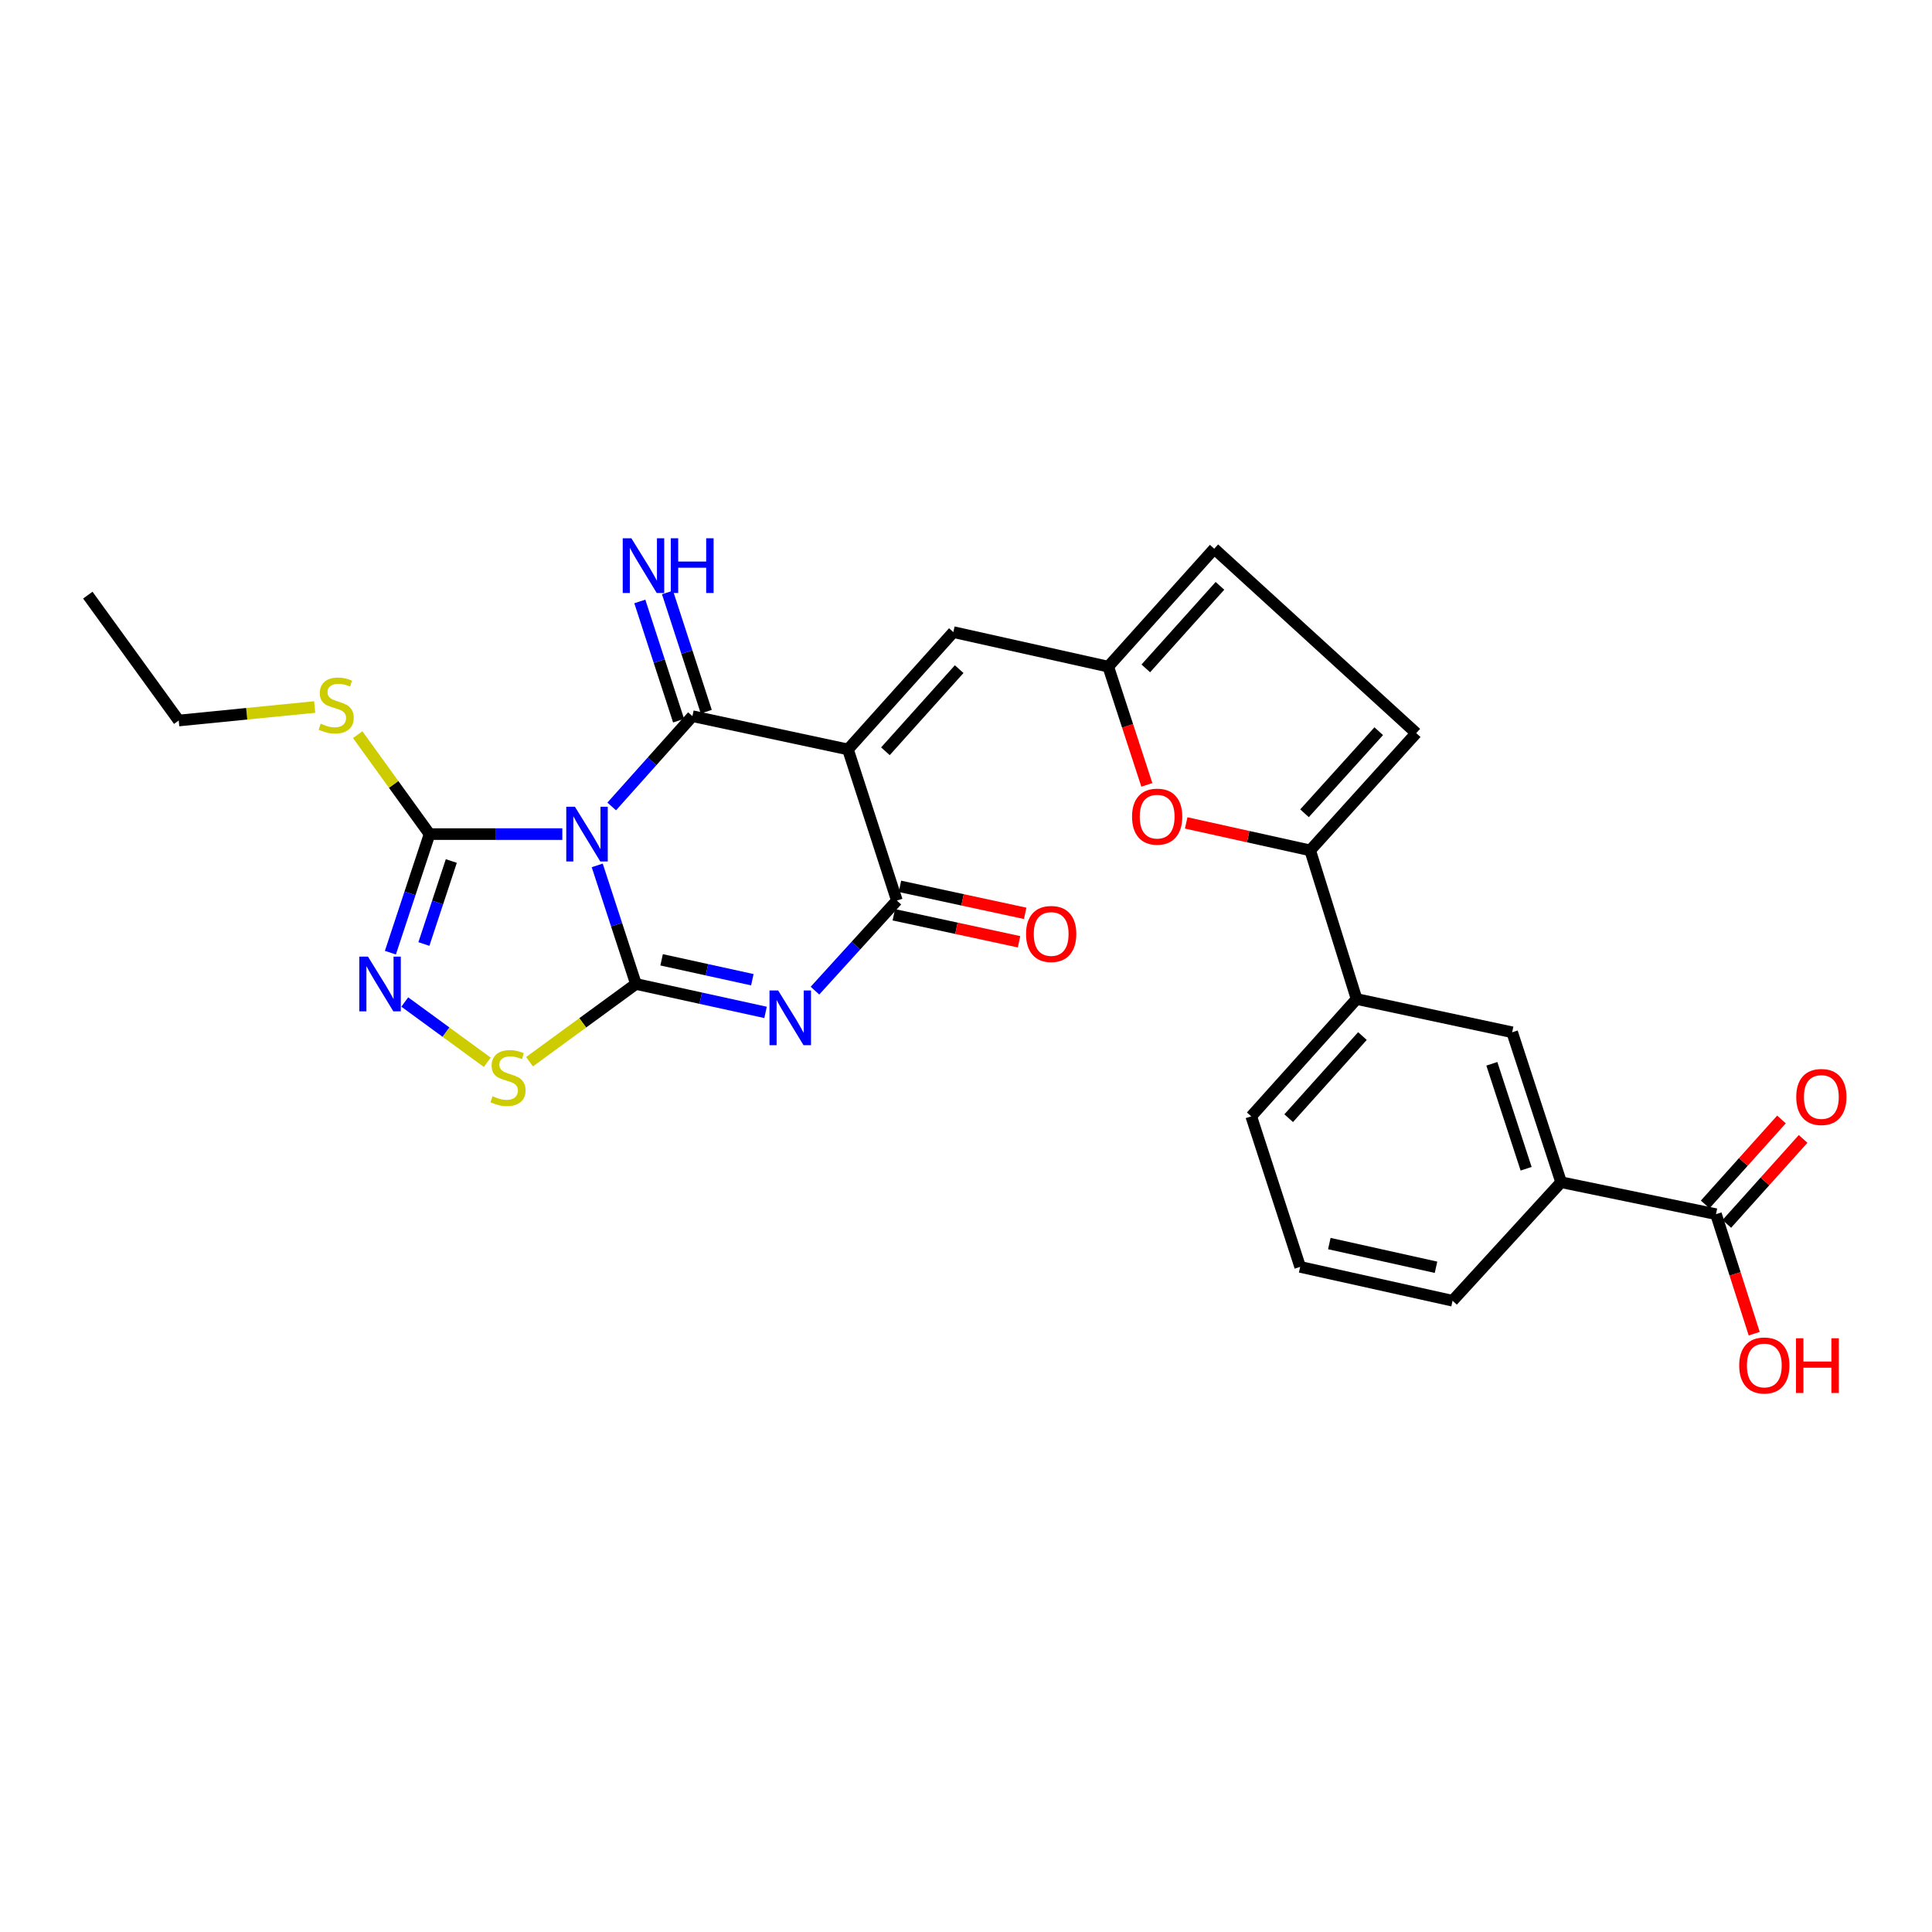 <?xml version='1.0' encoding='iso-8859-1'?>
<svg version='1.1' baseProfile='full'
              xmlns='http://www.w3.org/2000/svg'
                      xmlns:rdkit='http://www.rdkit.org/xml'
                      xmlns:xlink='http://www.w3.org/1999/xlink'
                  xml:space='preserve'
width='1000px' height='1000px' viewBox='0 0 1000 1000'>
<!-- END OF HEADER -->
<rect style='opacity:1.0;fill:#FFFFFF;stroke:none' width='1000' height='1000' x='0' y='0'> </rect>
<path class='bond-0' d='M 309.125,447.929 L 319.142,478.615' style='fill:none;fill-rule:evenodd;stroke:#0000FF;stroke-width:6px;stroke-linecap:butt;stroke-linejoin:miter;stroke-opacity:1' />
<path class='bond-0' d='M 319.142,478.615 L 329.159,509.302' style='fill:none;fill-rule:evenodd;stroke:#000000;stroke-width:6px;stroke-linecap:butt;stroke-linejoin:miter;stroke-opacity:1' />
<path class='bond-1' d='M 316.624,417.423 L 337.51,394.055' style='fill:none;fill-rule:evenodd;stroke:#0000FF;stroke-width:6px;stroke-linecap:butt;stroke-linejoin:miter;stroke-opacity:1' />
<path class='bond-1' d='M 337.51,394.055 L 358.396,370.687' style='fill:none;fill-rule:evenodd;stroke:#000000;stroke-width:6px;stroke-linecap:butt;stroke-linejoin:miter;stroke-opacity:1' />
<path class='bond-5' d='M 291.06,431.729 L 256.701,431.729' style='fill:none;fill-rule:evenodd;stroke:#0000FF;stroke-width:6px;stroke-linecap:butt;stroke-linejoin:miter;stroke-opacity:1' />
<path class='bond-5' d='M 256.701,431.729 L 222.341,431.729' style='fill:none;fill-rule:evenodd;stroke:#000000;stroke-width:6px;stroke-linecap:butt;stroke-linejoin:miter;stroke-opacity:1' />
<path class='bond-3' d='M 329.159,509.302 L 362.704,516.658' style='fill:none;fill-rule:evenodd;stroke:#000000;stroke-width:6px;stroke-linecap:butt;stroke-linejoin:miter;stroke-opacity:1' />
<path class='bond-3' d='M 362.704,516.658 L 396.248,524.015' style='fill:none;fill-rule:evenodd;stroke:#0000FF;stroke-width:6px;stroke-linecap:butt;stroke-linejoin:miter;stroke-opacity:1' />
<path class='bond-3' d='M 342.448,496.8 L 365.929,501.95' style='fill:none;fill-rule:evenodd;stroke:#000000;stroke-width:6px;stroke-linecap:butt;stroke-linejoin:miter;stroke-opacity:1' />
<path class='bond-3' d='M 365.929,501.95 L 389.41,507.1' style='fill:none;fill-rule:evenodd;stroke:#0000FF;stroke-width:6px;stroke-linecap:butt;stroke-linejoin:miter;stroke-opacity:1' />
<path class='bond-7' d='M 329.159,509.302 L 301.618,529.424' style='fill:none;fill-rule:evenodd;stroke:#000000;stroke-width:6px;stroke-linecap:butt;stroke-linejoin:miter;stroke-opacity:1' />
<path class='bond-7' d='M 301.618,529.424 L 274.077,549.547' style='fill:none;fill-rule:evenodd;stroke:#CCCC00;stroke-width:6px;stroke-linecap:butt;stroke-linejoin:miter;stroke-opacity:1' />
<path class='bond-2' d='M 358.396,370.687 L 438.905,387.903' style='fill:none;fill-rule:evenodd;stroke:#000000;stroke-width:6px;stroke-linecap:butt;stroke-linejoin:miter;stroke-opacity:1' />
<path class='bond-14' d='M 365.556,368.358 L 355.522,337.505' style='fill:none;fill-rule:evenodd;stroke:#000000;stroke-width:6px;stroke-linecap:butt;stroke-linejoin:miter;stroke-opacity:1' />
<path class='bond-14' d='M 355.522,337.505 L 345.488,306.651' style='fill:none;fill-rule:evenodd;stroke:#0000FF;stroke-width:6px;stroke-linecap:butt;stroke-linejoin:miter;stroke-opacity:1' />
<path class='bond-14' d='M 351.237,373.015 L 341.203,342.161' style='fill:none;fill-rule:evenodd;stroke:#000000;stroke-width:6px;stroke-linecap:butt;stroke-linejoin:miter;stroke-opacity:1' />
<path class='bond-14' d='M 341.203,342.161 L 331.169,311.308' style='fill:none;fill-rule:evenodd;stroke:#0000FF;stroke-width:6px;stroke-linecap:butt;stroke-linejoin:miter;stroke-opacity:1' />
<path class='bond-4' d='M 438.905,387.903 L 464.227,466.128' style='fill:none;fill-rule:evenodd;stroke:#000000;stroke-width:6px;stroke-linecap:butt;stroke-linejoin:miter;stroke-opacity:1' />
<path class='bond-8' d='M 438.905,387.903 L 493.448,327.178' style='fill:none;fill-rule:evenodd;stroke:#000000;stroke-width:6px;stroke-linecap:butt;stroke-linejoin:miter;stroke-opacity:1' />
<path class='bond-8' d='M 458.289,388.856 L 496.469,346.349' style='fill:none;fill-rule:evenodd;stroke:#000000;stroke-width:6px;stroke-linecap:butt;stroke-linejoin:miter;stroke-opacity:1' />
<path class='bond-29' d='M 421.823,512.754 L 443.025,489.441' style='fill:none;fill-rule:evenodd;stroke:#0000FF;stroke-width:6px;stroke-linecap:butt;stroke-linejoin:miter;stroke-opacity:1' />
<path class='bond-29' d='M 443.025,489.441 L 464.227,466.128' style='fill:none;fill-rule:evenodd;stroke:#000000;stroke-width:6px;stroke-linecap:butt;stroke-linejoin:miter;stroke-opacity:1' />
<path class='bond-19' d='M 462.641,473.487 L 495.048,480.474' style='fill:none;fill-rule:evenodd;stroke:#000000;stroke-width:6px;stroke-linecap:butt;stroke-linejoin:miter;stroke-opacity:1' />
<path class='bond-19' d='M 495.048,480.474 L 527.455,487.461' style='fill:none;fill-rule:evenodd;stroke:#FF0000;stroke-width:6px;stroke-linecap:butt;stroke-linejoin:miter;stroke-opacity:1' />
<path class='bond-19' d='M 465.814,458.768 L 498.221,465.754' style='fill:none;fill-rule:evenodd;stroke:#000000;stroke-width:6px;stroke-linecap:butt;stroke-linejoin:miter;stroke-opacity:1' />
<path class='bond-19' d='M 498.221,465.754 L 530.628,472.741' style='fill:none;fill-rule:evenodd;stroke:#FF0000;stroke-width:6px;stroke-linecap:butt;stroke-linejoin:miter;stroke-opacity:1' />
<path class='bond-6' d='M 222.341,431.729 L 212.206,462.414' style='fill:none;fill-rule:evenodd;stroke:#000000;stroke-width:6px;stroke-linecap:butt;stroke-linejoin:miter;stroke-opacity:1' />
<path class='bond-6' d='M 212.206,462.414 L 202.07,493.099' style='fill:none;fill-rule:evenodd;stroke:#0000FF;stroke-width:6px;stroke-linecap:butt;stroke-linejoin:miter;stroke-opacity:1' />
<path class='bond-6' d='M 233.599,445.657 L 226.504,467.137' style='fill:none;fill-rule:evenodd;stroke:#000000;stroke-width:6px;stroke-linecap:butt;stroke-linejoin:miter;stroke-opacity:1' />
<path class='bond-6' d='M 226.504,467.137 L 219.409,488.616' style='fill:none;fill-rule:evenodd;stroke:#0000FF;stroke-width:6px;stroke-linecap:butt;stroke-linejoin:miter;stroke-opacity:1' />
<path class='bond-21' d='M 222.341,431.729 L 203.745,405.998' style='fill:none;fill-rule:evenodd;stroke:#000000;stroke-width:6px;stroke-linecap:butt;stroke-linejoin:miter;stroke-opacity:1' />
<path class='bond-21' d='M 203.745,405.998 L 185.149,380.266' style='fill:none;fill-rule:evenodd;stroke:#CCCC00;stroke-width:6px;stroke-linecap:butt;stroke-linejoin:miter;stroke-opacity:1' />
<path class='bond-28' d='M 209.508,518.644 L 230.861,534.241' style='fill:none;fill-rule:evenodd;stroke:#0000FF;stroke-width:6px;stroke-linecap:butt;stroke-linejoin:miter;stroke-opacity:1' />
<path class='bond-28' d='M 230.861,534.241 L 252.213,549.838' style='fill:none;fill-rule:evenodd;stroke:#CCCC00;stroke-width:6px;stroke-linecap:butt;stroke-linejoin:miter;stroke-opacity:1' />
<path class='bond-11' d='M 493.448,327.178 L 573.63,345.055' style='fill:none;fill-rule:evenodd;stroke:#000000;stroke-width:6px;stroke-linecap:butt;stroke-linejoin:miter;stroke-opacity:1' />
<path class='bond-9' d='M 678.148,440.153 L 646.06,433.046' style='fill:none;fill-rule:evenodd;stroke:#000000;stroke-width:6px;stroke-linecap:butt;stroke-linejoin:miter;stroke-opacity:1' />
<path class='bond-9' d='M 646.06,433.046 L 613.972,425.939' style='fill:none;fill-rule:evenodd;stroke:#FF0000;stroke-width:6px;stroke-linecap:butt;stroke-linejoin:miter;stroke-opacity:1' />
<path class='bond-15' d='M 678.148,440.153 L 702.173,517.09' style='fill:none;fill-rule:evenodd;stroke:#000000;stroke-width:6px;stroke-linecap:butt;stroke-linejoin:miter;stroke-opacity:1' />
<path class='bond-30' d='M 678.148,440.153 L 733.033,379.462' style='fill:none;fill-rule:evenodd;stroke:#000000;stroke-width:6px;stroke-linecap:butt;stroke-linejoin:miter;stroke-opacity:1' />
<path class='bond-30' d='M 675.212,420.949 L 713.632,378.466' style='fill:none;fill-rule:evenodd;stroke:#000000;stroke-width:6px;stroke-linecap:butt;stroke-linejoin:miter;stroke-opacity:1' />
<path class='bond-10' d='M 593.604,406.251 L 583.617,375.653' style='fill:none;fill-rule:evenodd;stroke:#FF0000;stroke-width:6px;stroke-linecap:butt;stroke-linejoin:miter;stroke-opacity:1' />
<path class='bond-10' d='M 583.617,375.653 L 573.63,345.055' style='fill:none;fill-rule:evenodd;stroke:#000000;stroke-width:6px;stroke-linecap:butt;stroke-linejoin:miter;stroke-opacity:1' />
<path class='bond-16' d='M 573.63,345.055 L 628.474,284.012' style='fill:none;fill-rule:evenodd;stroke:#000000;stroke-width:6px;stroke-linecap:butt;stroke-linejoin:miter;stroke-opacity:1' />
<path class='bond-16' d='M 593.058,345.962 L 631.448,303.232' style='fill:none;fill-rule:evenodd;stroke:#000000;stroke-width:6px;stroke-linecap:butt;stroke-linejoin:miter;stroke-opacity:1' />
<path class='bond-12' d='M 733.033,379.462 L 628.474,284.012' style='fill:none;fill-rule:evenodd;stroke:#000000;stroke-width:6px;stroke-linecap:butt;stroke-linejoin:miter;stroke-opacity:1' />
<path class='bond-13' d='M 888.195,628.45 L 808.029,611.912' style='fill:none;fill-rule:evenodd;stroke:#000000;stroke-width:6px;stroke-linecap:butt;stroke-linejoin:miter;stroke-opacity:1' />
<path class='bond-20' d='M 893.797,633.48 L 913.544,611.489' style='fill:none;fill-rule:evenodd;stroke:#000000;stroke-width:6px;stroke-linecap:butt;stroke-linejoin:miter;stroke-opacity:1' />
<path class='bond-20' d='M 913.544,611.489 L 933.291,589.498' style='fill:none;fill-rule:evenodd;stroke:#FF0000;stroke-width:6px;stroke-linecap:butt;stroke-linejoin:miter;stroke-opacity:1' />
<path class='bond-20' d='M 882.593,623.42 L 902.34,601.429' style='fill:none;fill-rule:evenodd;stroke:#000000;stroke-width:6px;stroke-linecap:butt;stroke-linejoin:miter;stroke-opacity:1' />
<path class='bond-20' d='M 902.34,601.429 L 922.087,579.437' style='fill:none;fill-rule:evenodd;stroke:#FF0000;stroke-width:6px;stroke-linecap:butt;stroke-linejoin:miter;stroke-opacity:1' />
<path class='bond-22' d='M 888.195,628.45 L 898.084,659.38' style='fill:none;fill-rule:evenodd;stroke:#000000;stroke-width:6px;stroke-linecap:butt;stroke-linejoin:miter;stroke-opacity:1' />
<path class='bond-22' d='M 898.084,659.38 L 907.973,690.31' style='fill:none;fill-rule:evenodd;stroke:#FF0000;stroke-width:6px;stroke-linecap:butt;stroke-linejoin:miter;stroke-opacity:1' />
<path class='bond-18' d='M 702.173,517.09 L 782.69,534.306' style='fill:none;fill-rule:evenodd;stroke:#000000;stroke-width:6px;stroke-linecap:butt;stroke-linejoin:miter;stroke-opacity:1' />
<path class='bond-23' d='M 702.173,517.09 L 647.639,577.814' style='fill:none;fill-rule:evenodd;stroke:#000000;stroke-width:6px;stroke-linecap:butt;stroke-linejoin:miter;stroke-opacity:1' />
<path class='bond-23' d='M 705.196,536.26 L 667.022,578.767' style='fill:none;fill-rule:evenodd;stroke:#000000;stroke-width:6px;stroke-linecap:butt;stroke-linejoin:miter;stroke-opacity:1' />
<path class='bond-17' d='M 808.029,611.912 L 782.69,534.306' style='fill:none;fill-rule:evenodd;stroke:#000000;stroke-width:6px;stroke-linecap:butt;stroke-linejoin:miter;stroke-opacity:1' />
<path class='bond-17' d='M 789.914,604.944 L 772.177,550.62' style='fill:none;fill-rule:evenodd;stroke:#000000;stroke-width:6px;stroke-linecap:butt;stroke-linejoin:miter;stroke-opacity:1' />
<path class='bond-31' d='M 808.029,611.912 L 751.847,673.264' style='fill:none;fill-rule:evenodd;stroke:#000000;stroke-width:6px;stroke-linecap:butt;stroke-linejoin:miter;stroke-opacity:1' />
<path class='bond-26' d='M 162.878,365.952 L 127.69,369.444' style='fill:none;fill-rule:evenodd;stroke:#CCCC00;stroke-width:6px;stroke-linecap:butt;stroke-linejoin:miter;stroke-opacity:1' />
<path class='bond-26' d='M 127.69,369.444 L 92.502,372.937' style='fill:none;fill-rule:evenodd;stroke:#000000;stroke-width:6px;stroke-linecap:butt;stroke-linejoin:miter;stroke-opacity:1' />
<path class='bond-25' d='M 647.639,577.814 L 672.961,655.738' style='fill:none;fill-rule:evenodd;stroke:#000000;stroke-width:6px;stroke-linecap:butt;stroke-linejoin:miter;stroke-opacity:1' />
<path class='bond-24' d='M 751.847,673.264 L 672.961,655.738' style='fill:none;fill-rule:evenodd;stroke:#000000;stroke-width:6px;stroke-linecap:butt;stroke-linejoin:miter;stroke-opacity:1' />
<path class='bond-24' d='M 743.28,655.936 L 688.06,643.668' style='fill:none;fill-rule:evenodd;stroke:#000000;stroke-width:6px;stroke-linecap:butt;stroke-linejoin:miter;stroke-opacity:1' />
<path class='bond-27' d='M 92.502,372.937 L 45.455,308.038' style='fill:none;fill-rule:evenodd;stroke:#000000;stroke-width:6px;stroke-linecap:butt;stroke-linejoin:miter;stroke-opacity:1' />
<path  class='atom-0' d='M 297.577 417.569
L 306.857 432.569
Q 307.777 434.049, 309.257 436.729
Q 310.737 439.409, 310.817 439.569
L 310.817 417.569
L 314.577 417.569
L 314.577 445.889
L 310.697 445.889
L 300.737 429.489
Q 299.577 427.569, 298.337 425.369
Q 297.137 423.169, 296.777 422.489
L 296.777 445.889
L 293.097 445.889
L 293.097 417.569
L 297.577 417.569
' fill='#0000FF'/>
<path  class='atom-4' d='M 402.772 512.659
L 412.052 527.659
Q 412.972 529.139, 414.452 531.819
Q 415.932 534.499, 416.012 534.659
L 416.012 512.659
L 419.772 512.659
L 419.772 540.979
L 415.892 540.979
L 405.932 524.579
Q 404.772 522.659, 403.532 520.459
Q 402.332 518.259, 401.972 517.579
L 401.972 540.979
L 398.292 540.979
L 398.292 512.659
L 402.772 512.659
' fill='#0000FF'/>
<path  class='atom-7' d='M 190.458 495.142
L 199.738 510.142
Q 200.658 511.622, 202.138 514.302
Q 203.618 516.982, 203.698 517.142
L 203.698 495.142
L 207.458 495.142
L 207.458 523.462
L 203.578 523.462
L 193.618 507.062
Q 192.458 505.142, 191.218 502.942
Q 190.018 500.742, 189.658 500.062
L 189.658 523.462
L 185.978 523.462
L 185.978 495.142
L 190.458 495.142
' fill='#0000FF'/>
<path  class='atom-8' d='M 254.947 567.399
Q 255.267 567.519, 256.587 568.079
Q 257.907 568.639, 259.347 568.999
Q 260.827 569.319, 262.267 569.319
Q 264.947 569.319, 266.507 568.039
Q 268.067 566.719, 268.067 564.439
Q 268.067 562.879, 267.267 561.919
Q 266.507 560.959, 265.307 560.439
Q 264.107 559.919, 262.107 559.319
Q 259.587 558.559, 258.067 557.839
Q 256.587 557.119, 255.507 555.599
Q 254.467 554.079, 254.467 551.519
Q 254.467 547.959, 256.867 545.759
Q 259.307 543.559, 264.107 543.559
Q 267.387 543.559, 271.107 545.119
L 270.187 548.199
Q 266.787 546.799, 264.227 546.799
Q 261.467 546.799, 259.947 547.959
Q 258.427 549.079, 258.467 551.039
Q 258.467 552.559, 259.227 553.479
Q 260.027 554.399, 261.147 554.919
Q 262.307 555.439, 264.227 556.039
Q 266.787 556.839, 268.307 557.639
Q 269.827 558.439, 270.907 560.079
Q 272.027 561.679, 272.027 564.439
Q 272.027 568.359, 269.387 570.479
Q 266.787 572.559, 262.427 572.559
Q 259.907 572.559, 257.987 571.999
Q 256.107 571.479, 253.867 570.559
L 254.947 567.399
' fill='#CCCC00'/>
<path  class='atom-11' d='M 585.944 422.691
Q 585.944 415.891, 589.304 412.091
Q 592.664 408.291, 598.944 408.291
Q 605.224 408.291, 608.584 412.091
Q 611.944 415.891, 611.944 422.691
Q 611.944 429.571, 608.544 433.491
Q 605.144 437.371, 598.944 437.371
Q 592.704 437.371, 589.304 433.491
Q 585.944 429.611, 585.944 422.691
M 598.944 434.171
Q 603.264 434.171, 605.584 431.291
Q 607.944 428.371, 607.944 422.691
Q 607.944 417.131, 605.584 414.331
Q 603.264 411.491, 598.944 411.491
Q 594.624 411.491, 592.264 414.291
Q 589.944 417.091, 589.944 422.691
Q 589.944 428.411, 592.264 431.291
Q 594.624 434.171, 598.944 434.171
' fill='#FF0000'/>
<path  class='atom-15' d='M 326.798 278.611
L 336.078 293.611
Q 336.998 295.091, 338.478 297.771
Q 339.958 300.451, 340.038 300.611
L 340.038 278.611
L 343.798 278.611
L 343.798 306.931
L 339.918 306.931
L 329.958 290.531
Q 328.798 288.611, 327.558 286.411
Q 326.358 284.211, 325.998 283.531
L 325.998 306.931
L 322.318 306.931
L 322.318 278.611
L 326.798 278.611
' fill='#0000FF'/>
<path  class='atom-15' d='M 347.198 278.611
L 351.038 278.611
L 351.038 290.651
L 365.518 290.651
L 365.518 278.611
L 369.358 278.611
L 369.358 306.931
L 365.518 306.931
L 365.518 293.851
L 351.038 293.851
L 351.038 306.931
L 347.198 306.931
L 347.198 278.611
' fill='#0000FF'/>
<path  class='atom-20' d='M 531.084 483.424
Q 531.084 476.624, 534.444 472.824
Q 537.804 469.024, 544.084 469.024
Q 550.364 469.024, 553.724 472.824
Q 557.084 476.624, 557.084 483.424
Q 557.084 490.304, 553.684 494.224
Q 550.284 498.104, 544.084 498.104
Q 537.844 498.104, 534.444 494.224
Q 531.084 490.344, 531.084 483.424
M 544.084 494.904
Q 548.404 494.904, 550.724 492.024
Q 553.084 489.104, 553.084 483.424
Q 553.084 477.864, 550.724 475.064
Q 548.404 472.224, 544.084 472.224
Q 539.764 472.224, 537.404 475.024
Q 535.084 477.824, 535.084 483.424
Q 535.084 489.144, 537.404 492.024
Q 539.764 494.904, 544.084 494.904
' fill='#FF0000'/>
<path  class='atom-21' d='M 929.729 567.797
Q 929.729 560.997, 933.089 557.197
Q 936.449 553.397, 942.729 553.397
Q 949.009 553.397, 952.369 557.197
Q 955.729 560.997, 955.729 567.797
Q 955.729 574.677, 952.329 578.597
Q 948.929 582.477, 942.729 582.477
Q 936.489 582.477, 933.089 578.597
Q 929.729 574.717, 929.729 567.797
M 942.729 579.277
Q 947.049 579.277, 949.369 576.397
Q 951.729 573.477, 951.729 567.797
Q 951.729 562.237, 949.369 559.437
Q 947.049 556.597, 942.729 556.597
Q 938.409 556.597, 936.049 559.397
Q 933.729 562.197, 933.729 567.797
Q 933.729 573.517, 936.049 576.397
Q 938.409 579.277, 942.729 579.277
' fill='#FF0000'/>
<path  class='atom-22' d='M 166.006 374.568
Q 166.326 374.688, 167.646 375.248
Q 168.966 375.808, 170.406 376.168
Q 171.886 376.488, 173.326 376.488
Q 176.006 376.488, 177.566 375.208
Q 179.126 373.888, 179.126 371.608
Q 179.126 370.048, 178.326 369.088
Q 177.566 368.128, 176.366 367.608
Q 175.166 367.088, 173.166 366.488
Q 170.646 365.728, 169.126 365.008
Q 167.646 364.288, 166.566 362.768
Q 165.526 361.248, 165.526 358.688
Q 165.526 355.128, 167.926 352.928
Q 170.366 350.728, 175.166 350.728
Q 178.446 350.728, 182.166 352.288
L 181.246 355.368
Q 177.846 353.968, 175.286 353.968
Q 172.526 353.968, 171.006 355.128
Q 169.486 356.248, 169.526 358.208
Q 169.526 359.728, 170.286 360.648
Q 171.086 361.568, 172.206 362.088
Q 173.366 362.608, 175.286 363.208
Q 177.846 364.008, 179.366 364.808
Q 180.886 365.608, 181.966 367.248
Q 183.086 368.848, 183.086 371.608
Q 183.086 375.528, 180.446 377.648
Q 177.846 379.728, 173.486 379.728
Q 170.966 379.728, 169.046 379.168
Q 167.166 378.648, 164.926 377.728
L 166.006 374.568
' fill='#CCCC00'/>
<path  class='atom-23' d='M 900.208 706.764
Q 900.208 699.964, 903.568 696.164
Q 906.928 692.364, 913.208 692.364
Q 919.488 692.364, 922.848 696.164
Q 926.208 699.964, 926.208 706.764
Q 926.208 713.644, 922.808 717.564
Q 919.408 721.444, 913.208 721.444
Q 906.968 721.444, 903.568 717.564
Q 900.208 713.684, 900.208 706.764
M 913.208 718.244
Q 917.528 718.244, 919.848 715.364
Q 922.208 712.444, 922.208 706.764
Q 922.208 701.204, 919.848 698.404
Q 917.528 695.564, 913.208 695.564
Q 908.888 695.564, 906.528 698.364
Q 904.208 701.164, 904.208 706.764
Q 904.208 712.484, 906.528 715.364
Q 908.888 718.244, 913.208 718.244
' fill='#FF0000'/>
<path  class='atom-23' d='M 929.608 692.684
L 933.448 692.684
L 933.448 704.724
L 947.928 704.724
L 947.928 692.684
L 951.768 692.684
L 951.768 721.004
L 947.928 721.004
L 947.928 707.924
L 933.448 707.924
L 933.448 721.004
L 929.608 721.004
L 929.608 692.684
' fill='#FF0000'/>
</svg>
